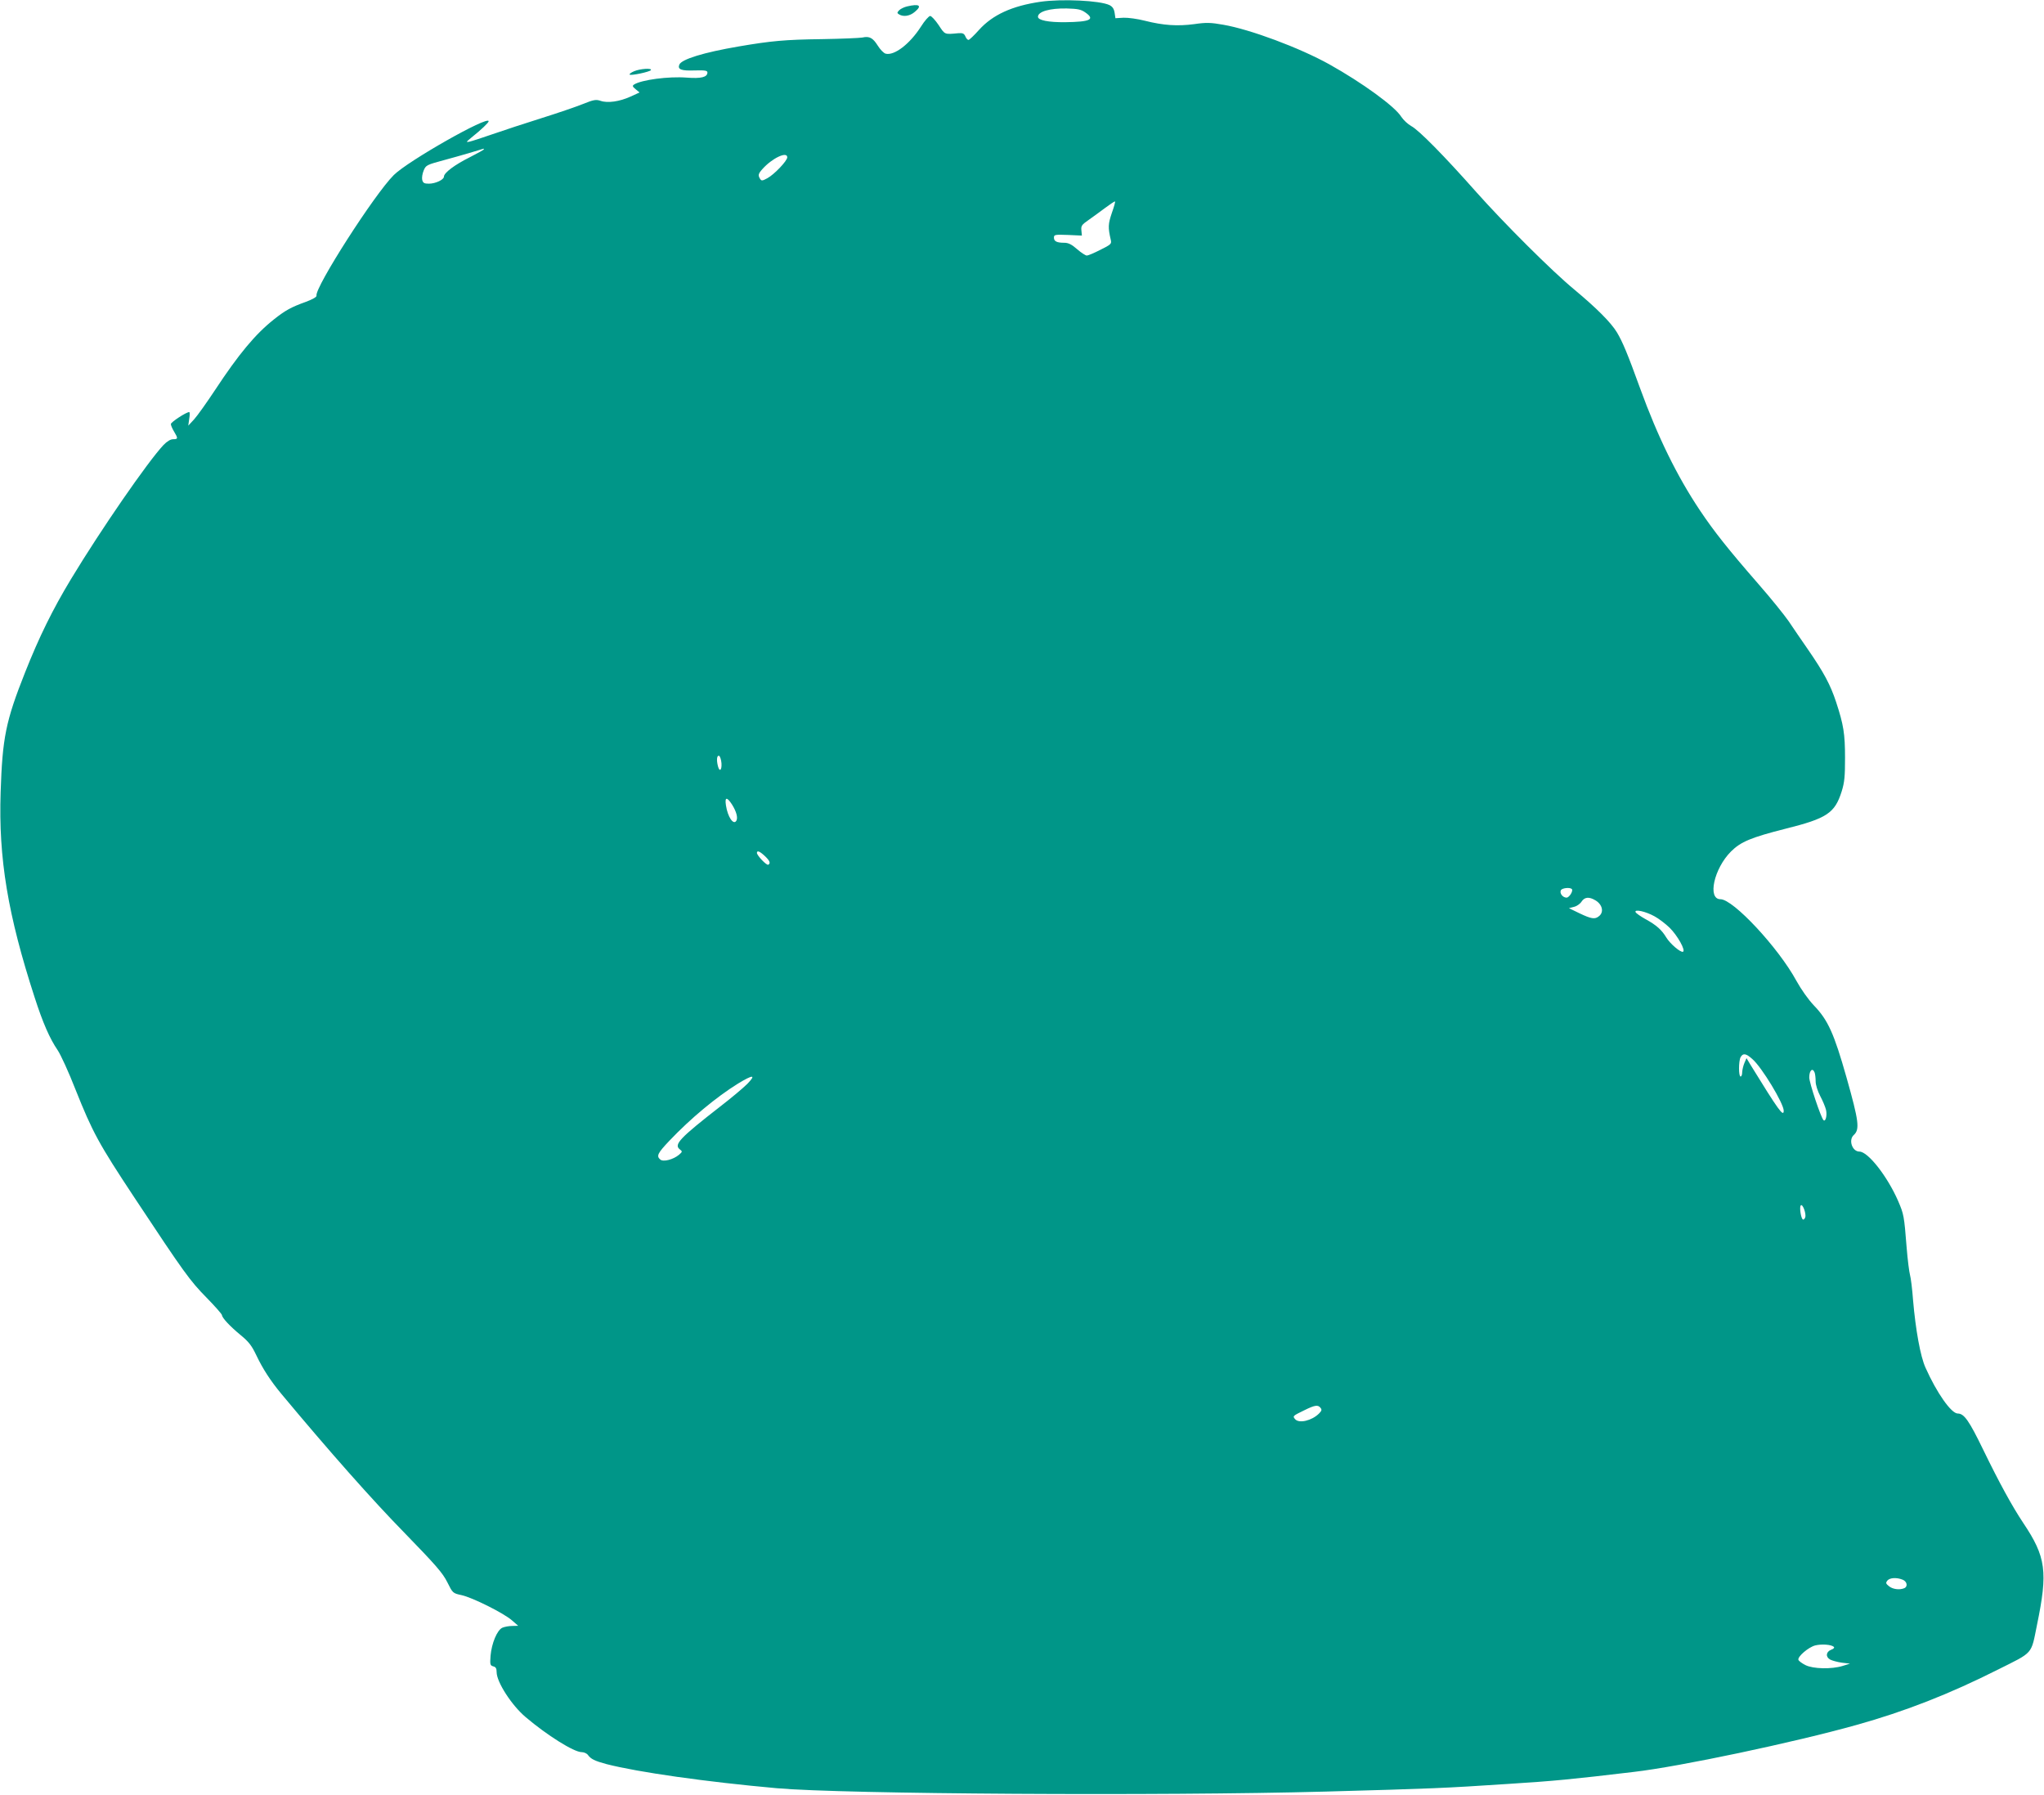 <?xml version="1.0" standalone="no"?>
<!DOCTYPE svg PUBLIC "-//W3C//DTD SVG 20010904//EN"
 "http://www.w3.org/TR/2001/REC-SVG-20010904/DTD/svg10.dtd">
<svg version="1.0" xmlns="http://www.w3.org/2000/svg"
 width="1280pt" height="1124pt" viewBox="0 0 1280 1124"
 preserveAspectRatio="xMidYMid meet">
<g transform="translate(0,1124) scale(0.1,-0.1)"
fill="#009688" stroke="none">
<path d="M6516 11229 c-179 -26 -300 -82 -385 -176 -31 -35 -61 -63 -66 -63
-6 0 -15 10 -20 23 -8 18 -17 21 -45 19 -86 -8 -82 -10 -122 51 -21 31 -45 57
-53 57 -8 0 -35 -30 -58 -67 -70 -109 -167 -183 -221 -169 -12 3 -34 26 -49
50 -31 49 -52 61 -97 51 -16 -3 -129 -8 -252 -10 -231 -3 -319 -11 -523 -46
-217 -37 -358 -80 -371 -114 -12 -30 13 -39 96 -36 66 2 80 -1 80 -13 0 -29
-39 -39 -129 -32 -115 9 -284 -14 -330 -43 -12 -8 -11 -13 10 -30 l24 -20 -57
-26 c-68 -31 -144 -42 -188 -26 -28 9 -42 7 -109 -20 -42 -17 -159 -57 -261
-89 -102 -32 -239 -77 -305 -100 -66 -23 -131 -44 -145 -47 -23 -4 -22 -3 10
24 64 51 110 95 110 104 0 38 -506 -249 -594 -337 -121 -120 -495 -704 -484
-755 2 -8 -24 -23 -67 -39 -92 -33 -128 -53 -200 -110 -116 -92 -220 -217
-367 -440 -53 -80 -112 -163 -132 -185 l-37 -40 6 43 c4 23 4 42 0 42 -19 0
-115 -63 -115 -75 0 -8 9 -29 20 -47 26 -43 25 -48 -6 -48 -16 0 -38 -13 -61
-37 -99 -106 -390 -527 -578 -838 -116 -192 -200 -363 -288 -585 -121 -305
-142 -409 -153 -750 -14 -414 45 -768 213 -1285 51 -158 94 -257 144 -330 19
-28 70 -139 112 -247 107 -268 145 -338 370 -678 311 -470 346 -518 450 -624
53 -54 97 -104 97 -110 1 -17 50 -70 117 -125 51 -42 69 -65 99 -128 40 -84
88 -158 156 -240 299 -359 571 -666 768 -867 201 -207 242 -254 271 -312 34
-68 34 -69 89 -81 69 -15 265 -113 316 -158 l39 -34 -37 -1 c-20 0 -48 -5 -62
-11 -33 -15 -67 -97 -74 -175 -4 -56 -3 -61 17 -67 16 -4 21 -13 21 -36 0 -62
94 -208 182 -282 133 -113 302 -219 350 -219 15 0 33 -8 40 -18 18 -25 42 -37
116 -57 199 -51 622 -111 1067 -151 418 -37 2407 -49 3435 -21 683 19 735 21
1145 48 285 18 399 29 785 75 288 33 1006 185 1395 294 305 85 583 194 885
346 226 113 208 92 246 280 69 333 57 426 -86 639 -68 102 -149 249 -251 459
-88 181 -119 226 -159 226 -41 0 -132 130 -202 287 -32 70 -62 237 -78 423 -5
69 -14 140 -19 157 -5 18 -15 95 -21 170 -16 204 -18 211 -54 295 -67 153
-188 308 -242 308 -45 0 -70 73 -35 104 38 35 32 85 -46 361 -78 275 -116 359
-204 450 -35 37 -79 99 -110 155 -112 206 -395 510 -475 510 -83 0 -41 192 66
299 61 61 127 88 340 142 261 65 310 98 353 234 18 58 21 94 21 210 0 151 -9
207 -56 350 -36 109 -77 185 -177 330 -42 60 -96 140 -121 177 -25 36 -109
141 -188 231 -189 217 -278 329 -367 462 -143 214 -263 458 -374 763 -79 218
-110 292 -146 352 -38 62 -126 150 -265 266 -141 116 -441 416 -613 609 -200
226 -363 392 -410 416 -20 11 -48 37 -62 58 -40 65 -246 214 -450 328 -187
104 -496 219 -664 248 -79 14 -107 15 -182 4 -106 -14 -194 -8 -309 21 -46 12
-106 20 -134 19 l-51 -3 -5 34 c-4 25 -13 38 -32 48 -60 29 -299 40 -432 21z
m282 -68 c61 -43 29 -58 -128 -60 -104 -1 -170 12 -170 34 0 33 75 54 180 52
71 -2 90 -6 118 -26z m-3768 -856 c0 -3 -40 -25 -89 -50 -94 -47 -161 -97
-161 -121 0 -19 -53 -44 -94 -44 -29 0 -37 4 -42 24 -3 13 1 39 9 58 14 34 18
36 133 67 93 25 222 63 242 70 1 1 2 -1 2 -4z m1900 -50 c0 -22 -82 -108 -125
-131 -31 -17 -37 -17 -45 -4 -14 22 -12 32 14 61 60 68 156 114 156 74z m2033
-347 c-24 -71 -25 -92 -7 -170 6 -25 1 -29 -65 -62 -39 -20 -77 -36 -85 -36
-8 0 -36 18 -61 40 -34 30 -55 40 -80 40 -47 0 -65 9 -65 32 0 19 6 20 88 17
l87 -4 -3 32 c-3 29 2 36 44 65 26 18 72 52 103 75 31 23 59 42 63 42 4 1 -5
-32 -19 -71z m-2445 -3446 c3 -44 -12 -58 -22 -19 -10 38 -7 69 7 65 6 -3 13
-23 15 -46z m66 -259 c28 -45 38 -83 27 -102 -18 -29 -54 24 -65 97 -8 53 6
54 38 5z m205 -322 c32 -30 38 -46 22 -55 -10 -6 -71 58 -71 74 0 17 17 11 49
-19z m5054 -207 c11 -11 -16 -54 -33 -54 -23 0 -44 26 -36 45 5 15 56 21 69 9z
m148 -71 c44 -26 55 -75 21 -100 -24 -20 -48 -16 -121 19 l-66 32 31 8 c18 4
39 19 48 33 19 29 47 32 87 8z m370 -100 c26 -14 68 -46 94 -71 50 -49 103
-144 84 -151 -16 -5 -81 51 -104 89 -29 48 -62 78 -130 115 -32 18 -61 38 -63
45 -7 19 63 4 119 -27z m613 -894 c59 -51 196 -278 196 -323 0 -43 -33 3 -209
289 l-24 40 -13 -30 c-7 -16 -13 -42 -14 -57 0 -16 -4 -28 -10 -28 -13 0 -13
96 0 121 15 27 34 24 74 -12z m390 -85 c3 -9 6 -33 6 -54 0 -23 12 -60 29 -93
16 -30 32 -69 36 -86 8 -35 -3 -77 -16 -64 -16 16 -89 234 -89 267 0 45 21 64
34 30z m-6684 -70 c-25 -25 -101 -89 -170 -142 -253 -197 -292 -238 -253 -268
17 -13 17 -15 -5 -34 -36 -30 -98 -46 -117 -30 -26 22 -17 40 57 118 132 139
293 273 430 358 94 57 115 57 58 -2z m6625 -835 c-4 -11 -10 -17 -15 -14 -12
7 -22 73 -14 87 11 17 36 -49 29 -73z m-3036 -1193 c10 -12 8 -19 -9 -36 -45
-45 -126 -64 -150 -35 -16 19 -15 20 57 55 67 33 86 36 102 16z m3645 -1076
c29 -11 35 -44 10 -54 -30 -12 -72 -6 -95 13 -20 16 -21 21 -10 35 15 18 57
21 95 6z m-430 -421 c5 -5 -2 -13 -17 -18 -33 -13 -36 -46 -5 -62 12 -6 44
-15 72 -19 l51 -6 -45 -14 c-70 -22 -187 -19 -234 5 -22 11 -42 26 -44 33 -6
20 63 79 105 90 40 10 101 6 117 -9z"/>
<path d="M5681 11200 c-18 -4 -41 -15 -50 -24 -14 -15 -14 -18 -1 -26 27 -17
68 -11 99 16 47 39 29 52 -48 34z"/>
<path d="M3971 10794 c-19 -8 -31 -17 -28 -21 8 -8 126 17 133 28 9 14 -68 9
-105 -7z"/>
</g>
</svg>
